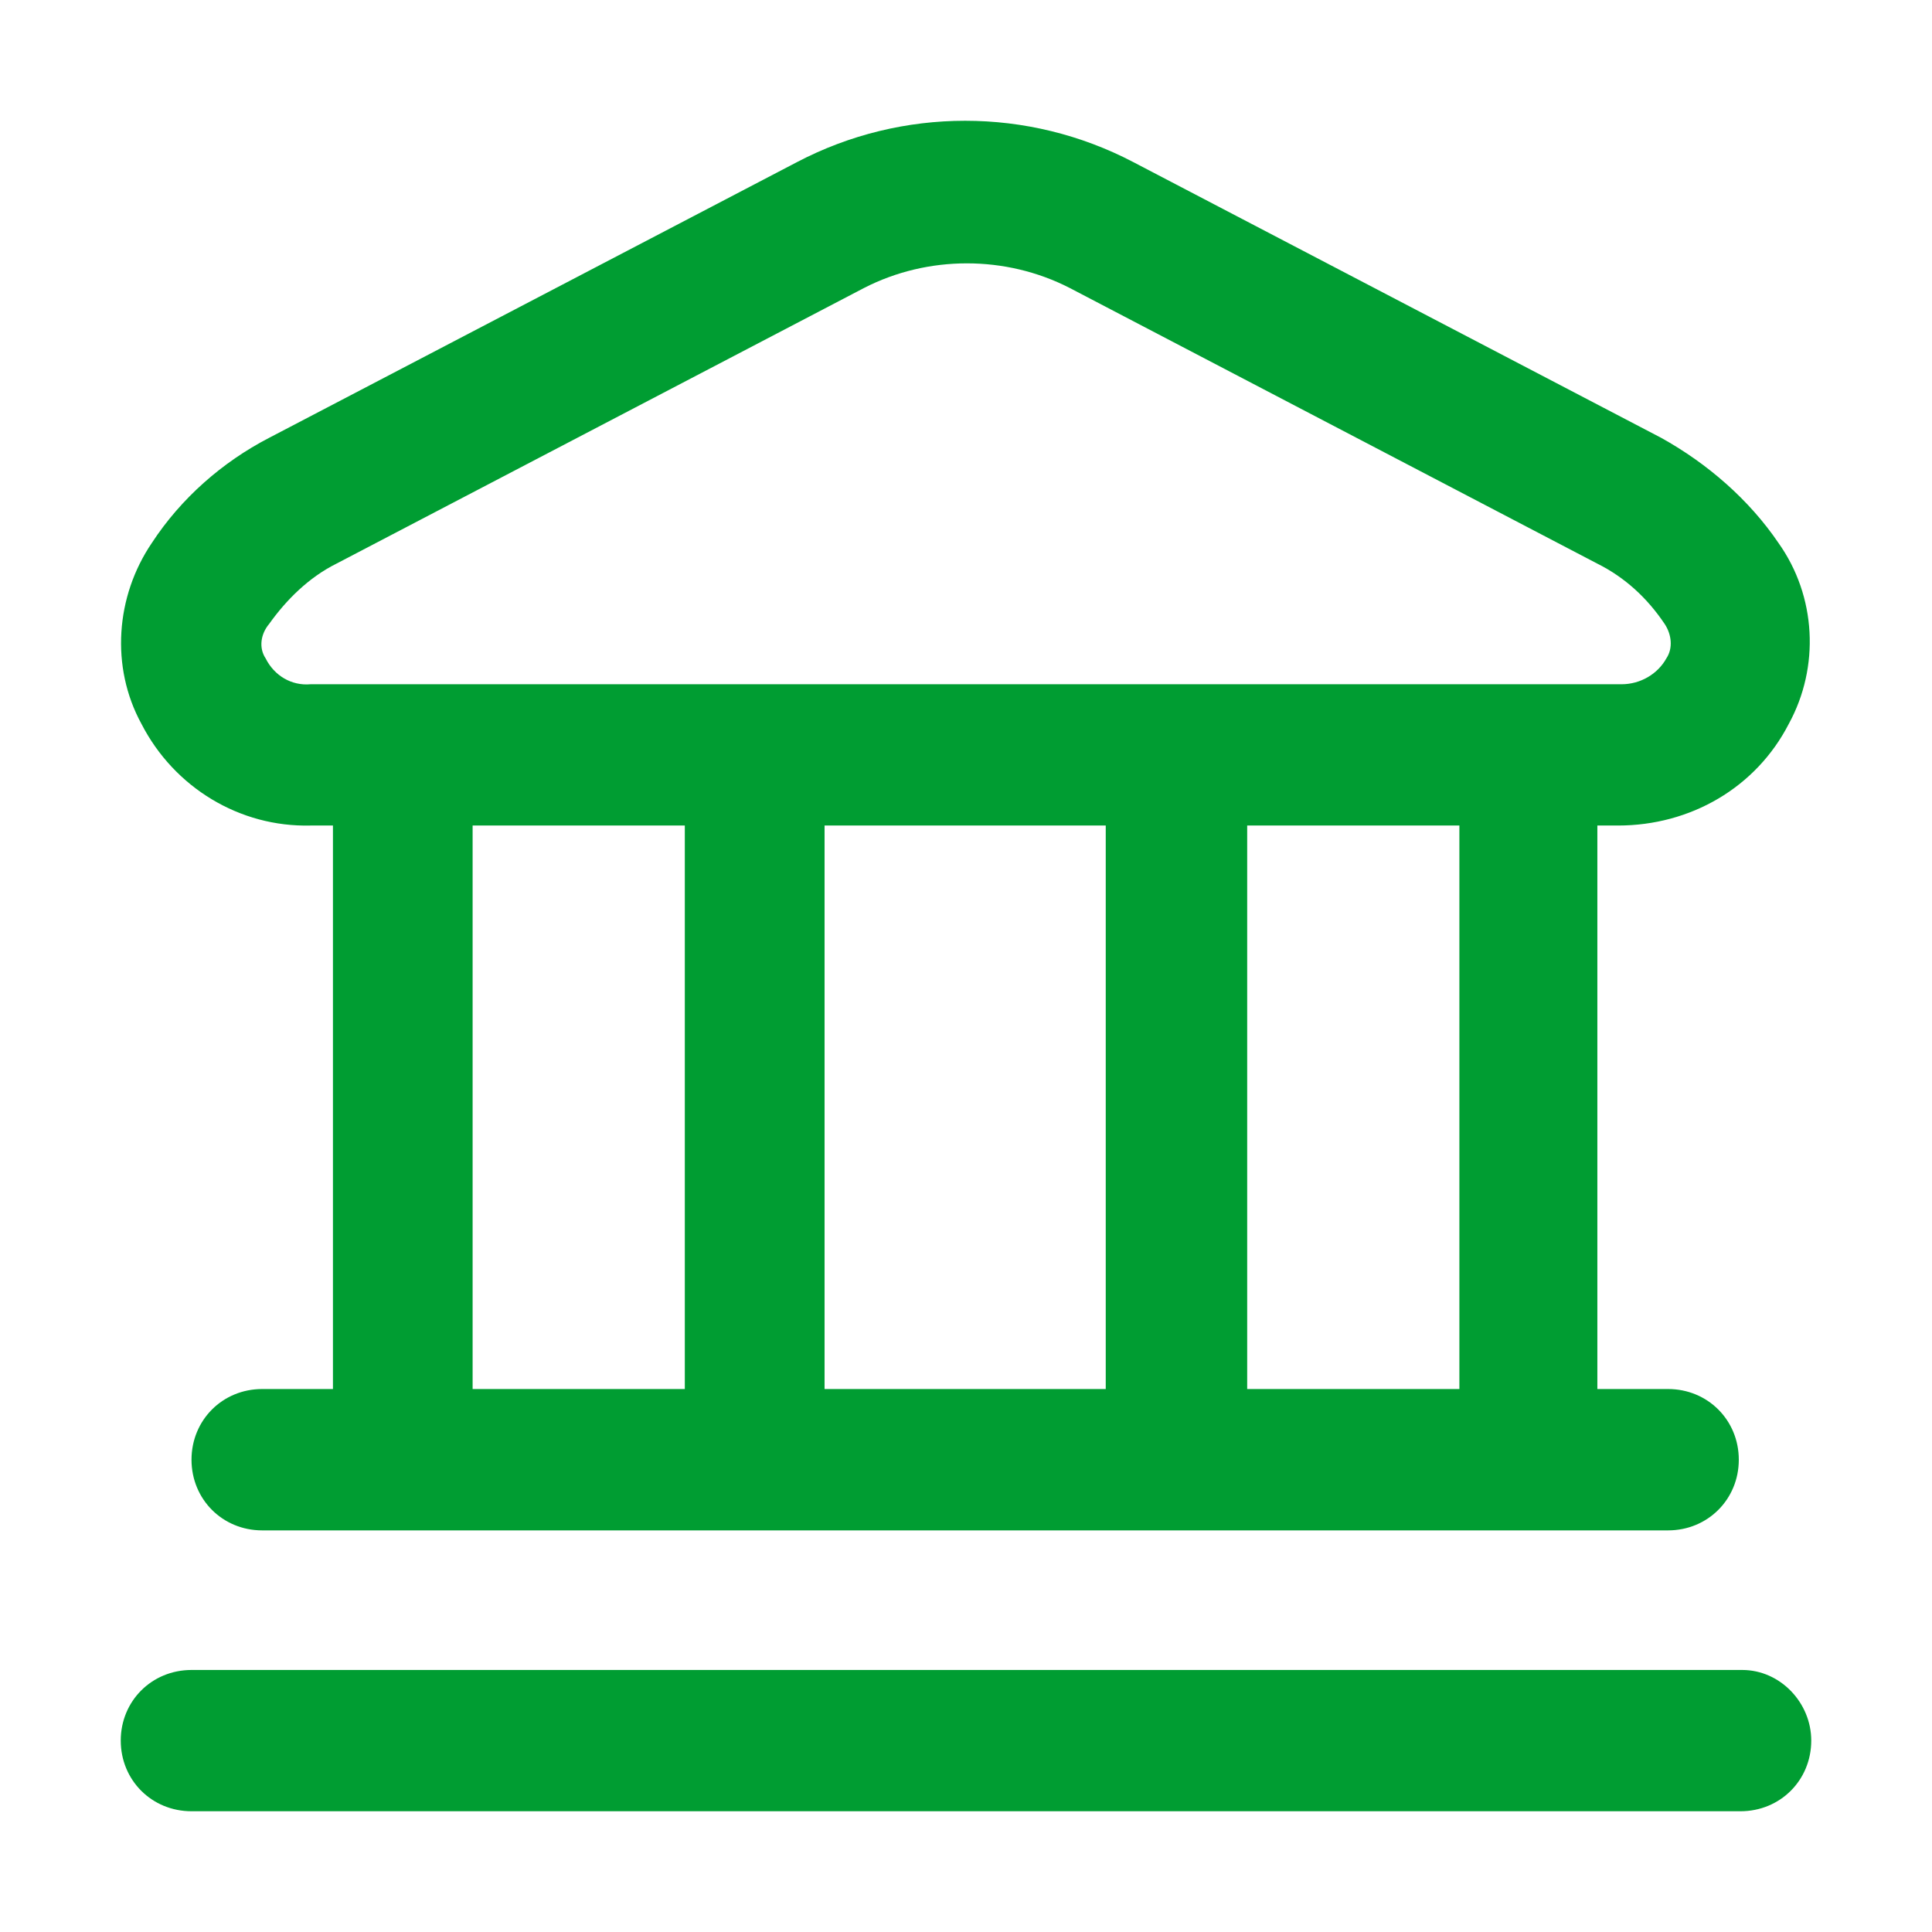 <svg width="24" height="24" viewBox="0 0 24 24" fill="none" xmlns="http://www.w3.org/2000/svg">
<path d="M22.5 21.622C22.5 22.115 22.114 22.5 21.621 22.5H2.379C1.886 22.5 1.5 22.115 1.5 21.622C1.5 21.13 1.886 20.745 2.379 20.745H21.643C22.114 20.745 22.5 21.151 22.5 21.622ZM1.757 8.992C1.371 8.286 1.436 7.408 1.886 6.745C2.25 6.188 2.764 5.739 3.343 5.439L9.9 2.014C11.207 1.329 12.771 1.329 14.079 2.014L20.636 5.439C21.214 5.76 21.729 6.209 22.093 6.745C22.564 7.408 22.607 8.286 22.221 8.992C21.814 9.784 21 10.255 20.1 10.255H19.843V17.255H20.721C21.214 17.255 21.6 17.641 21.6 18.133C21.6 18.625 21.214 19.011 20.721 19.011H3.257C2.764 19.011 2.379 18.625 2.379 18.133C2.379 17.641 2.764 17.255 3.257 17.255H4.136V10.255H3.857C2.979 10.277 2.164 9.784 1.757 8.992ZM5.871 17.255H8.507V10.255H5.871V17.255ZM10.243 10.255V17.255H13.736V10.255H10.243ZM18.129 10.255H15.493V17.255H18.129V10.255ZM3.3 8.179C3.407 8.393 3.621 8.521 3.857 8.5H20.143C20.379 8.5 20.593 8.372 20.7 8.179C20.786 8.05 20.764 7.879 20.679 7.751C20.464 7.43 20.186 7.173 19.843 7.002L13.286 3.576C12.493 3.17 11.529 3.17 10.736 3.576L4.179 7.002C3.836 7.173 3.557 7.451 3.343 7.751C3.236 7.879 3.214 8.05 3.3 8.179Z" fill="#009D32"/>
</svg>
